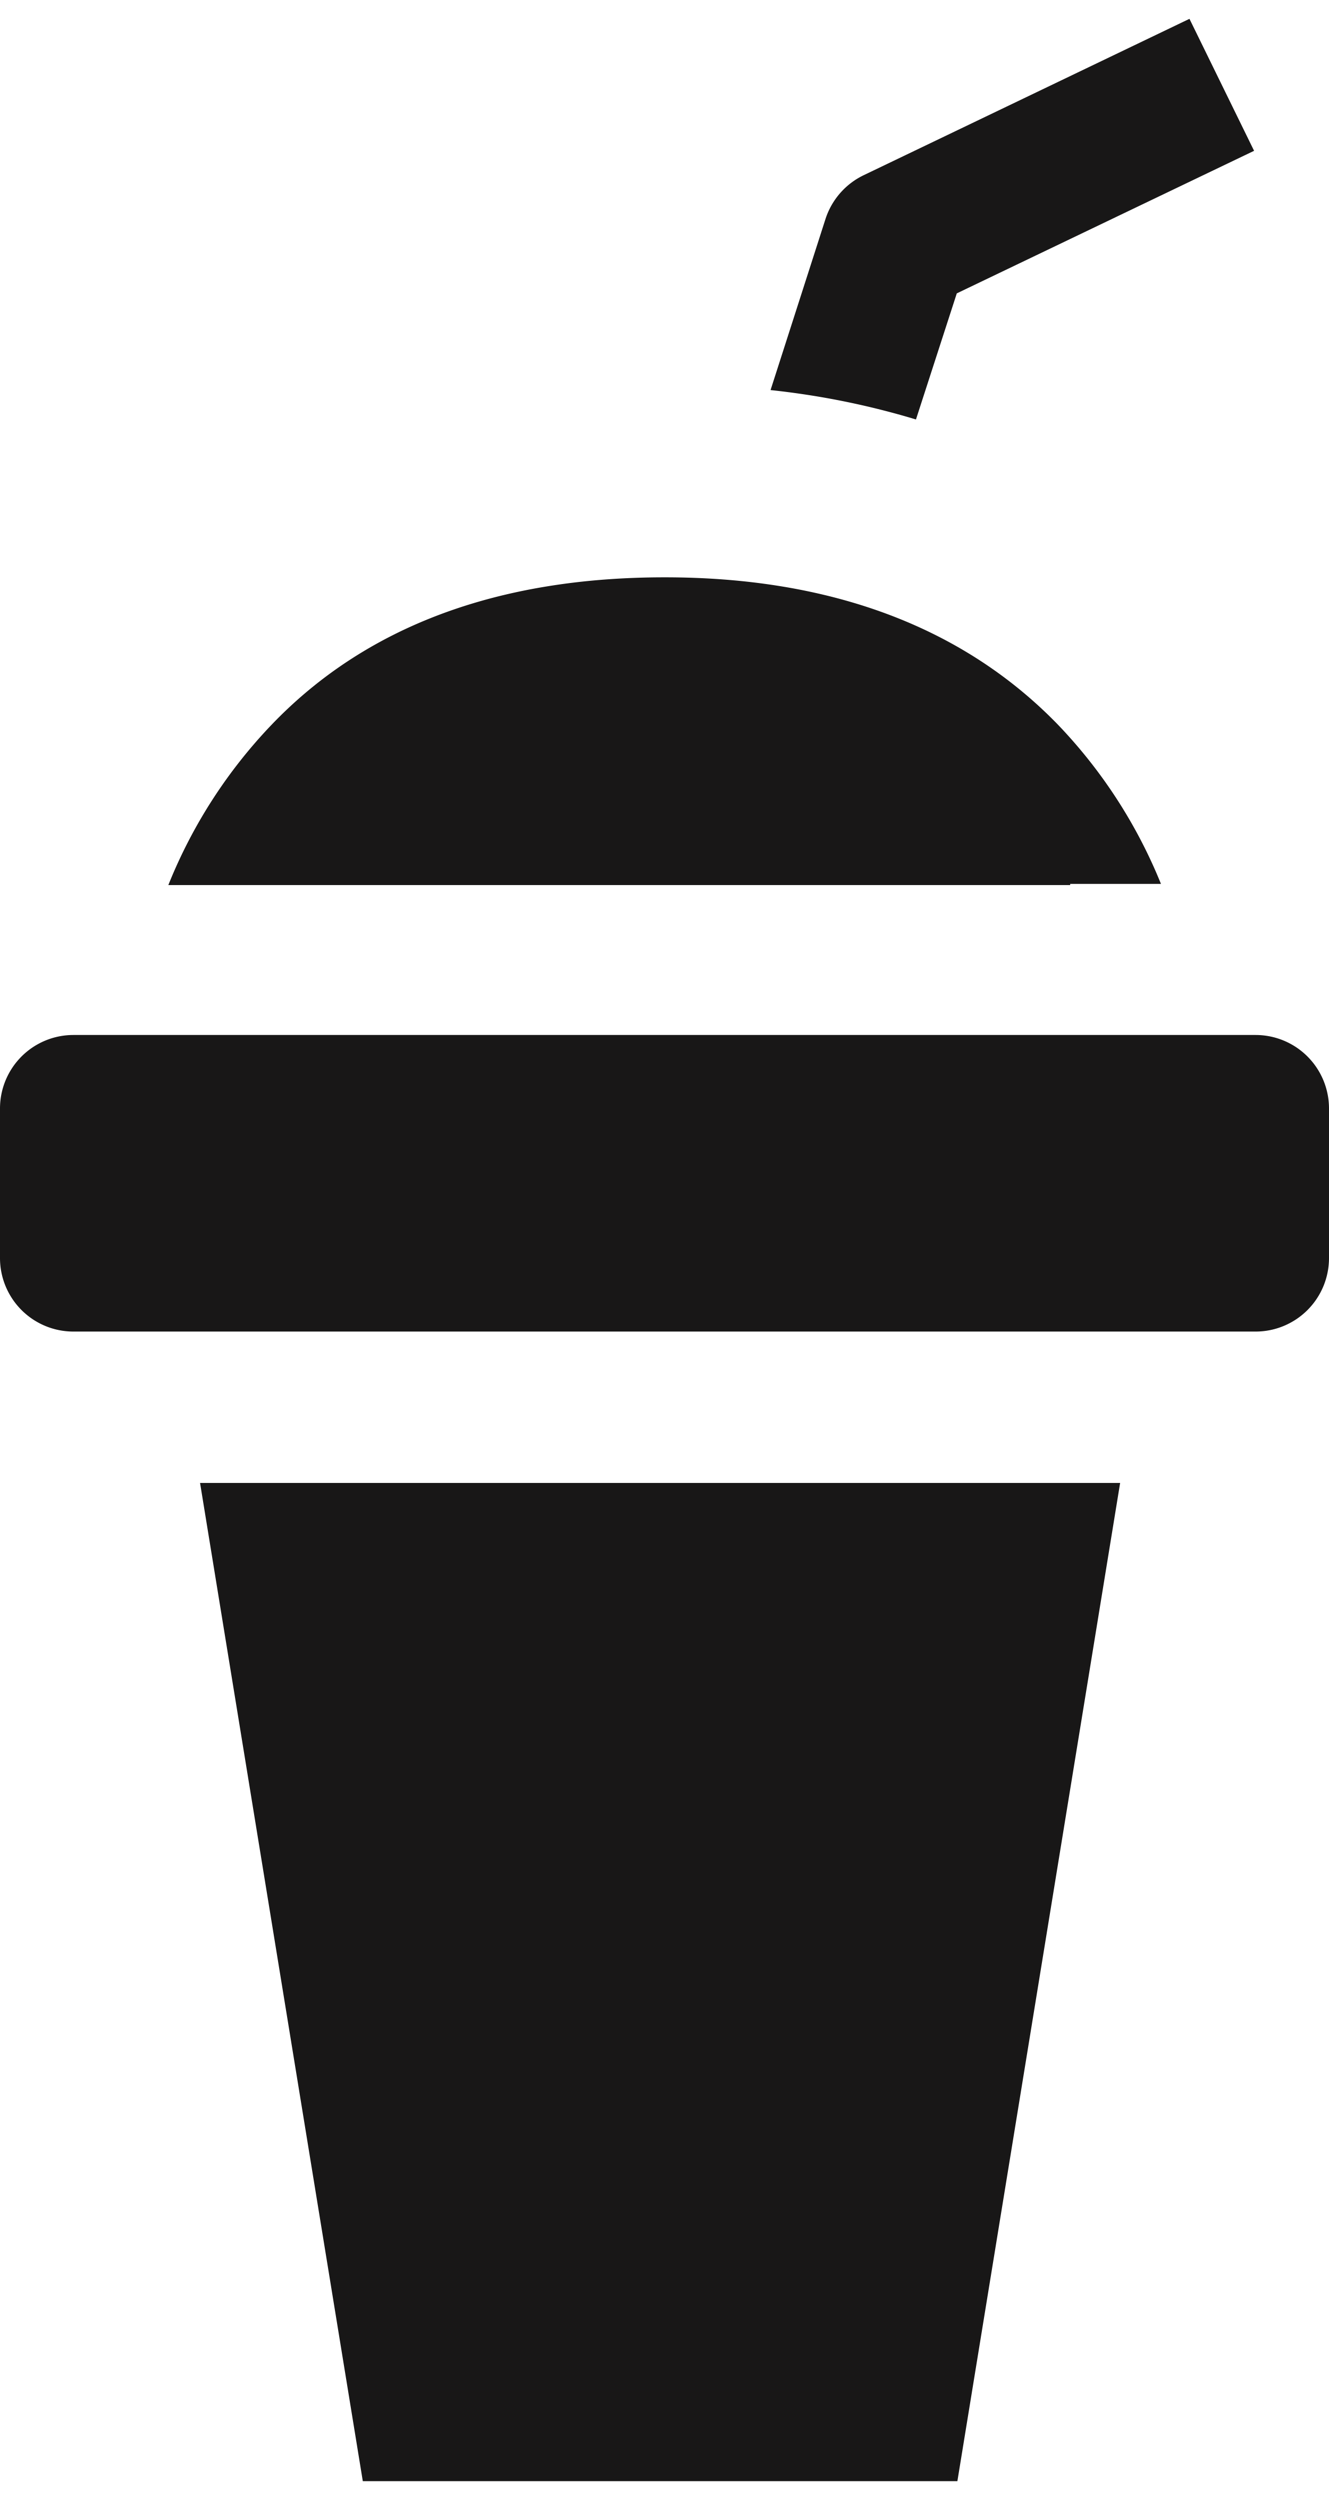 <svg xmlns="http://www.w3.org/2000/svg" width="50" height="94" viewBox="0 0 45.24 83.77"><path d="M32.57 9.34l10.12-4.85L40.49 0 29.4 5.32a2.51 2.51 0 0 0-1.3 1.49l-1.87 5.82a26.92 26.92 0 0 1 4.95 1zm3.86 20.09h3.09A17.07 17.07 0 0 0 36 24c-3.22-3.31-7.72-5-13.37-5s-10.15 1.65-13.37 5a17.07 17.07 0 0 0-3.53 5.47h30.7zM12.35 83.77h20.24l5.54-33.96H6.81l5.54 33.96m30.39-49.2H2.5A2.5 2.5 0 0 0 0 37.06v5.11a2.5 2.5 0 0 0 2.5 2.49h40.24a2.5 2.5 0 0 0 2.5-2.49v-5.11a2.5 2.5 0 0 0-2.5-2.49z" fill="#181717"/></svg>